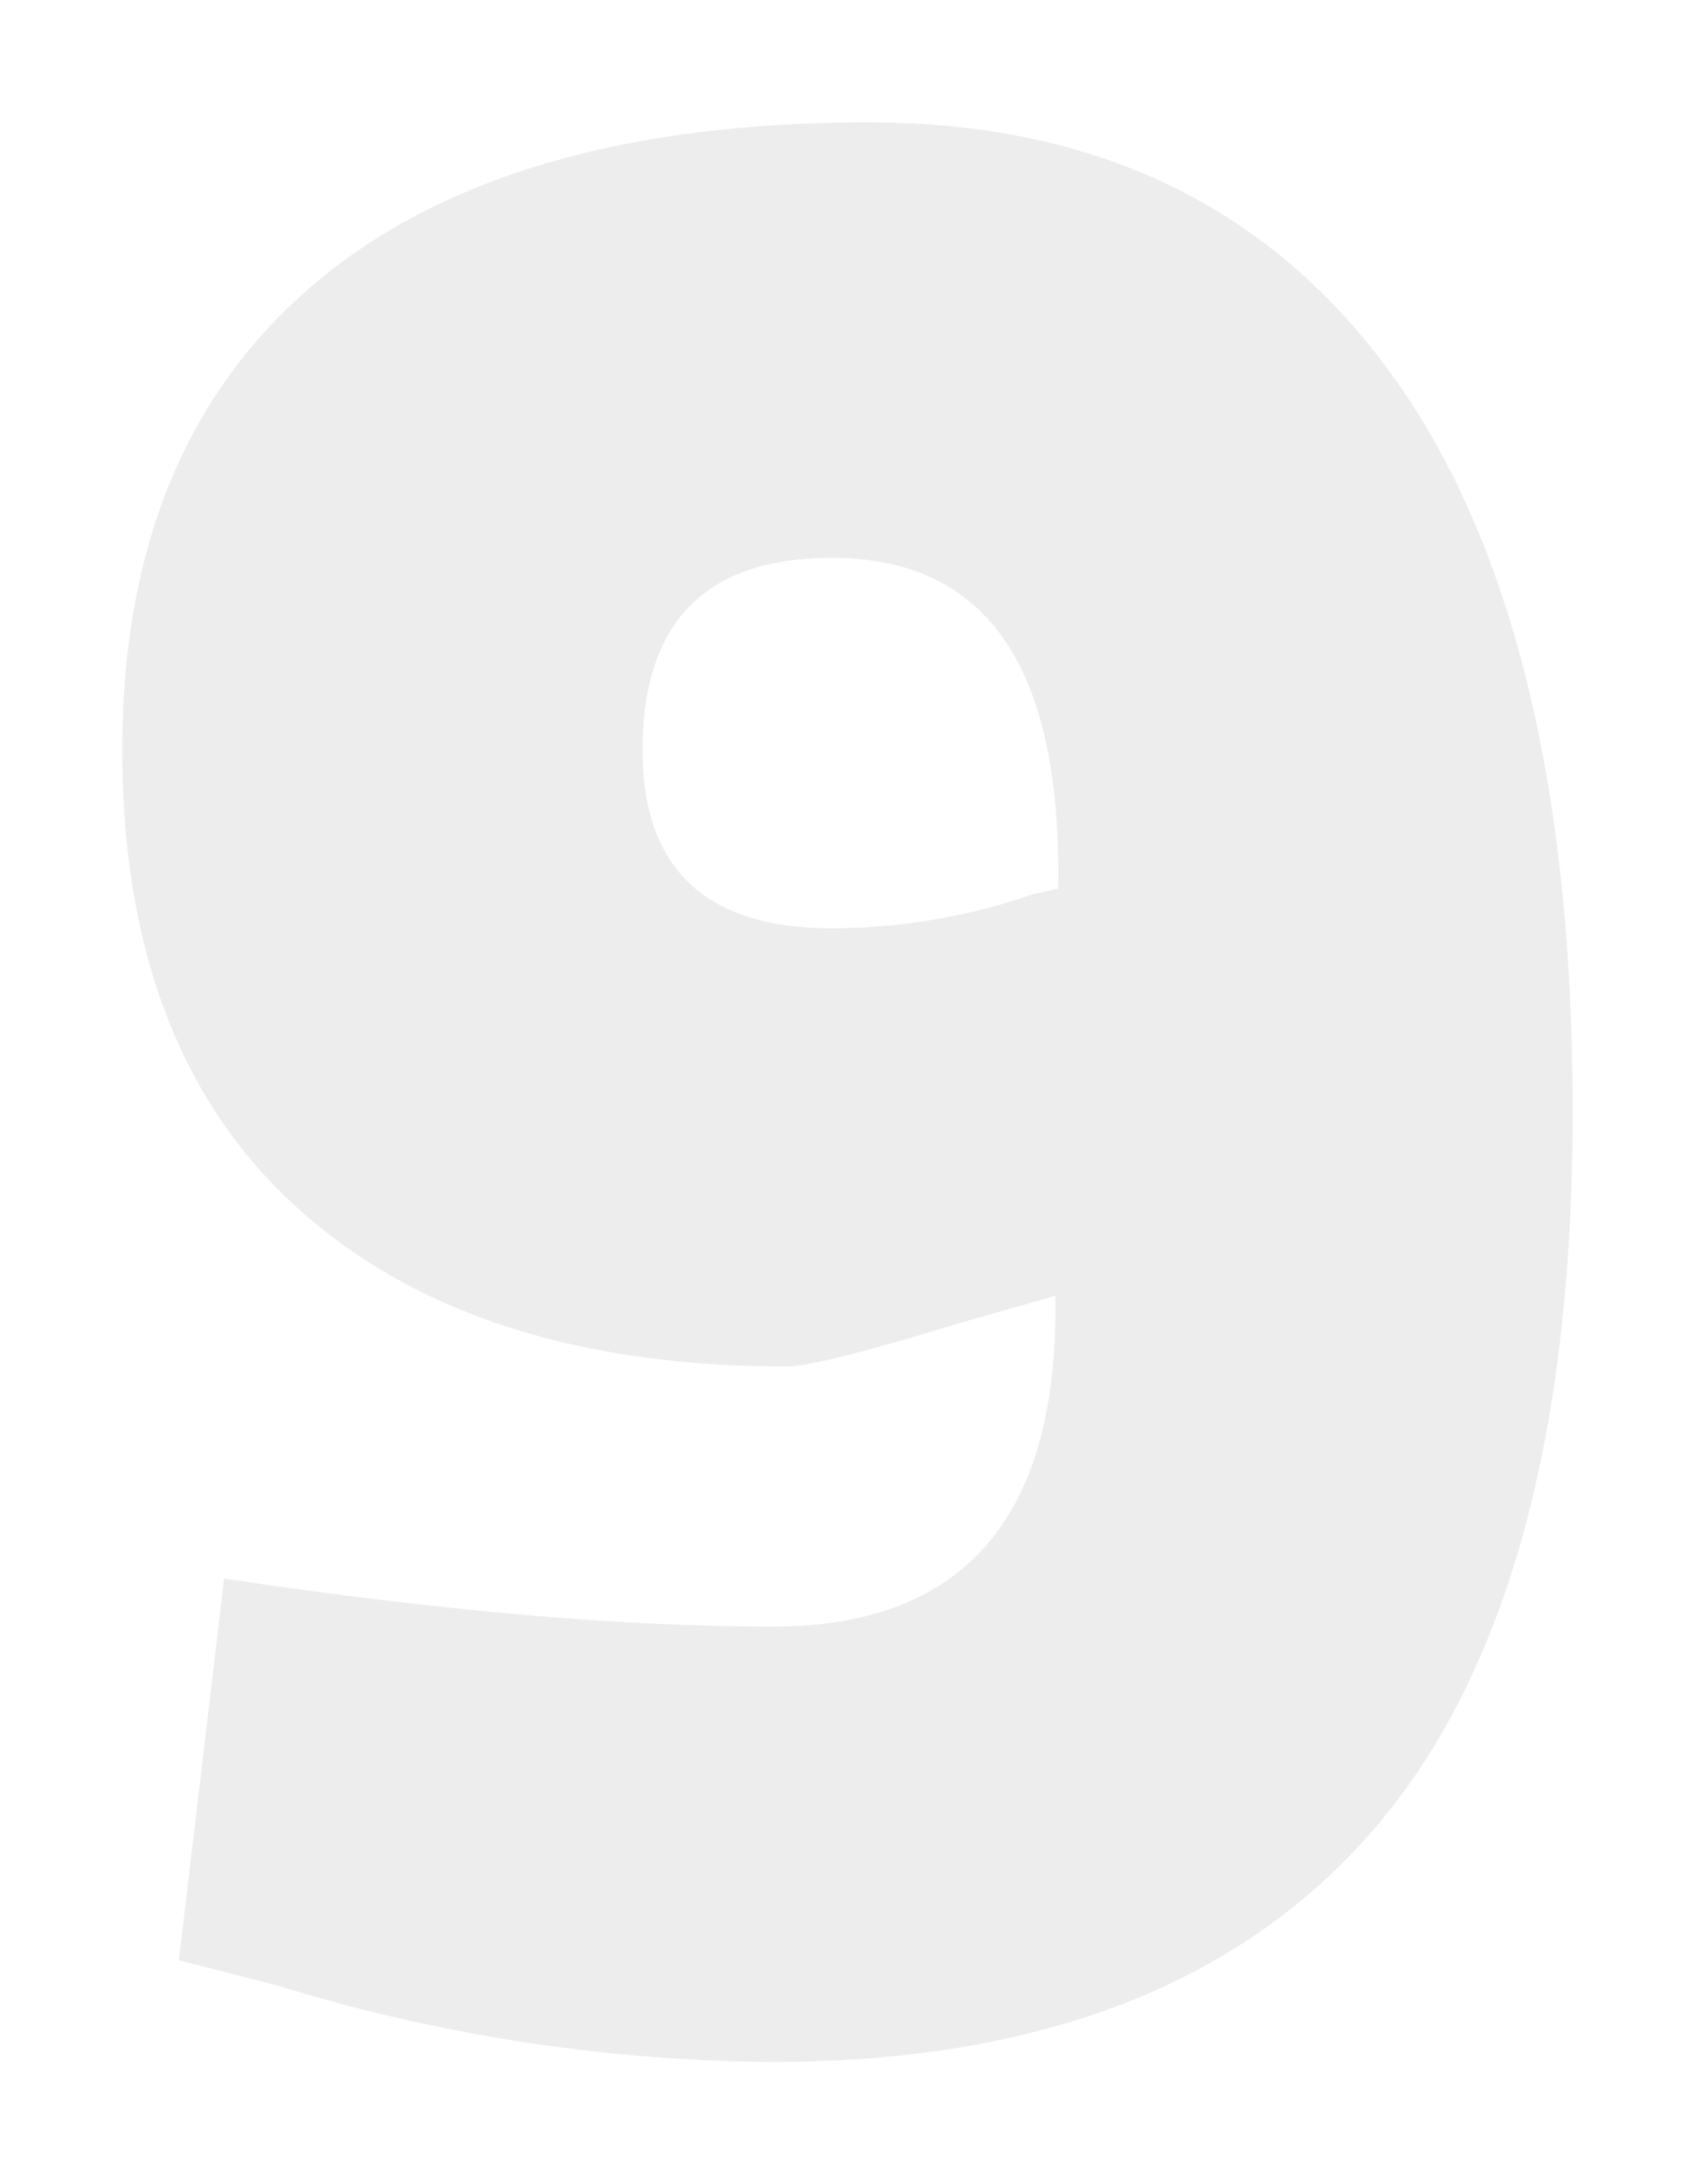 <svg xmlns="http://www.w3.org/2000/svg" xmlns:xlink="http://www.w3.org/1999/xlink" width="124.704" height="160.688" viewBox="0 0 124.704 160.688">
  <defs>
    <filter id="_9" x="0" y="0" width="124.704" height="160.688" filterUnits="userSpaceOnUse">
      <feOffset dy="3" input="SourceAlpha"/>
      <feGaussianBlur stdDeviation="3" result="blur"/>
      <feFlood flood-opacity="0.4"/>
      <feComposite operator="in" in2="blur"/>
      <feComposite in="SourceGraphic"/>
    </filter>
  </defs>
  <g transform="matrix(1, 0, 0, 1, 0, 0)" filter="url(#_9)">
    <path id="_9-2" data-name="9" d="M51.792,2.7a126.387,126.387,0,0,1-36.4-5.616L8.112-4.784l3.328-28.08q23.5,3.536,40.352,3.536,21.216,0,20.8-24.336l-7.28,2.08q-10.192,3.12-12.48,3.12-23.088,0-35.984-11.648t-12.9-33.7q0-22.256,14.04-34.216t40.872-11.96q24.96,0,38.376,18.408t13.416,54.392q0,35.984-14.768,52.936T51.792,2.7ZM56.16-80.7a45.251,45.251,0,0,0,14.768-2.5l1.872-.416q.208-12.272-3.952-18.3T56.16-107.952q-13.936,0-13.936,14.144Q42.224-80.7,56.16-80.7Z" transform="translate(5.05 145.99)" fill="#ededed"/>
  </g>
</svg>
